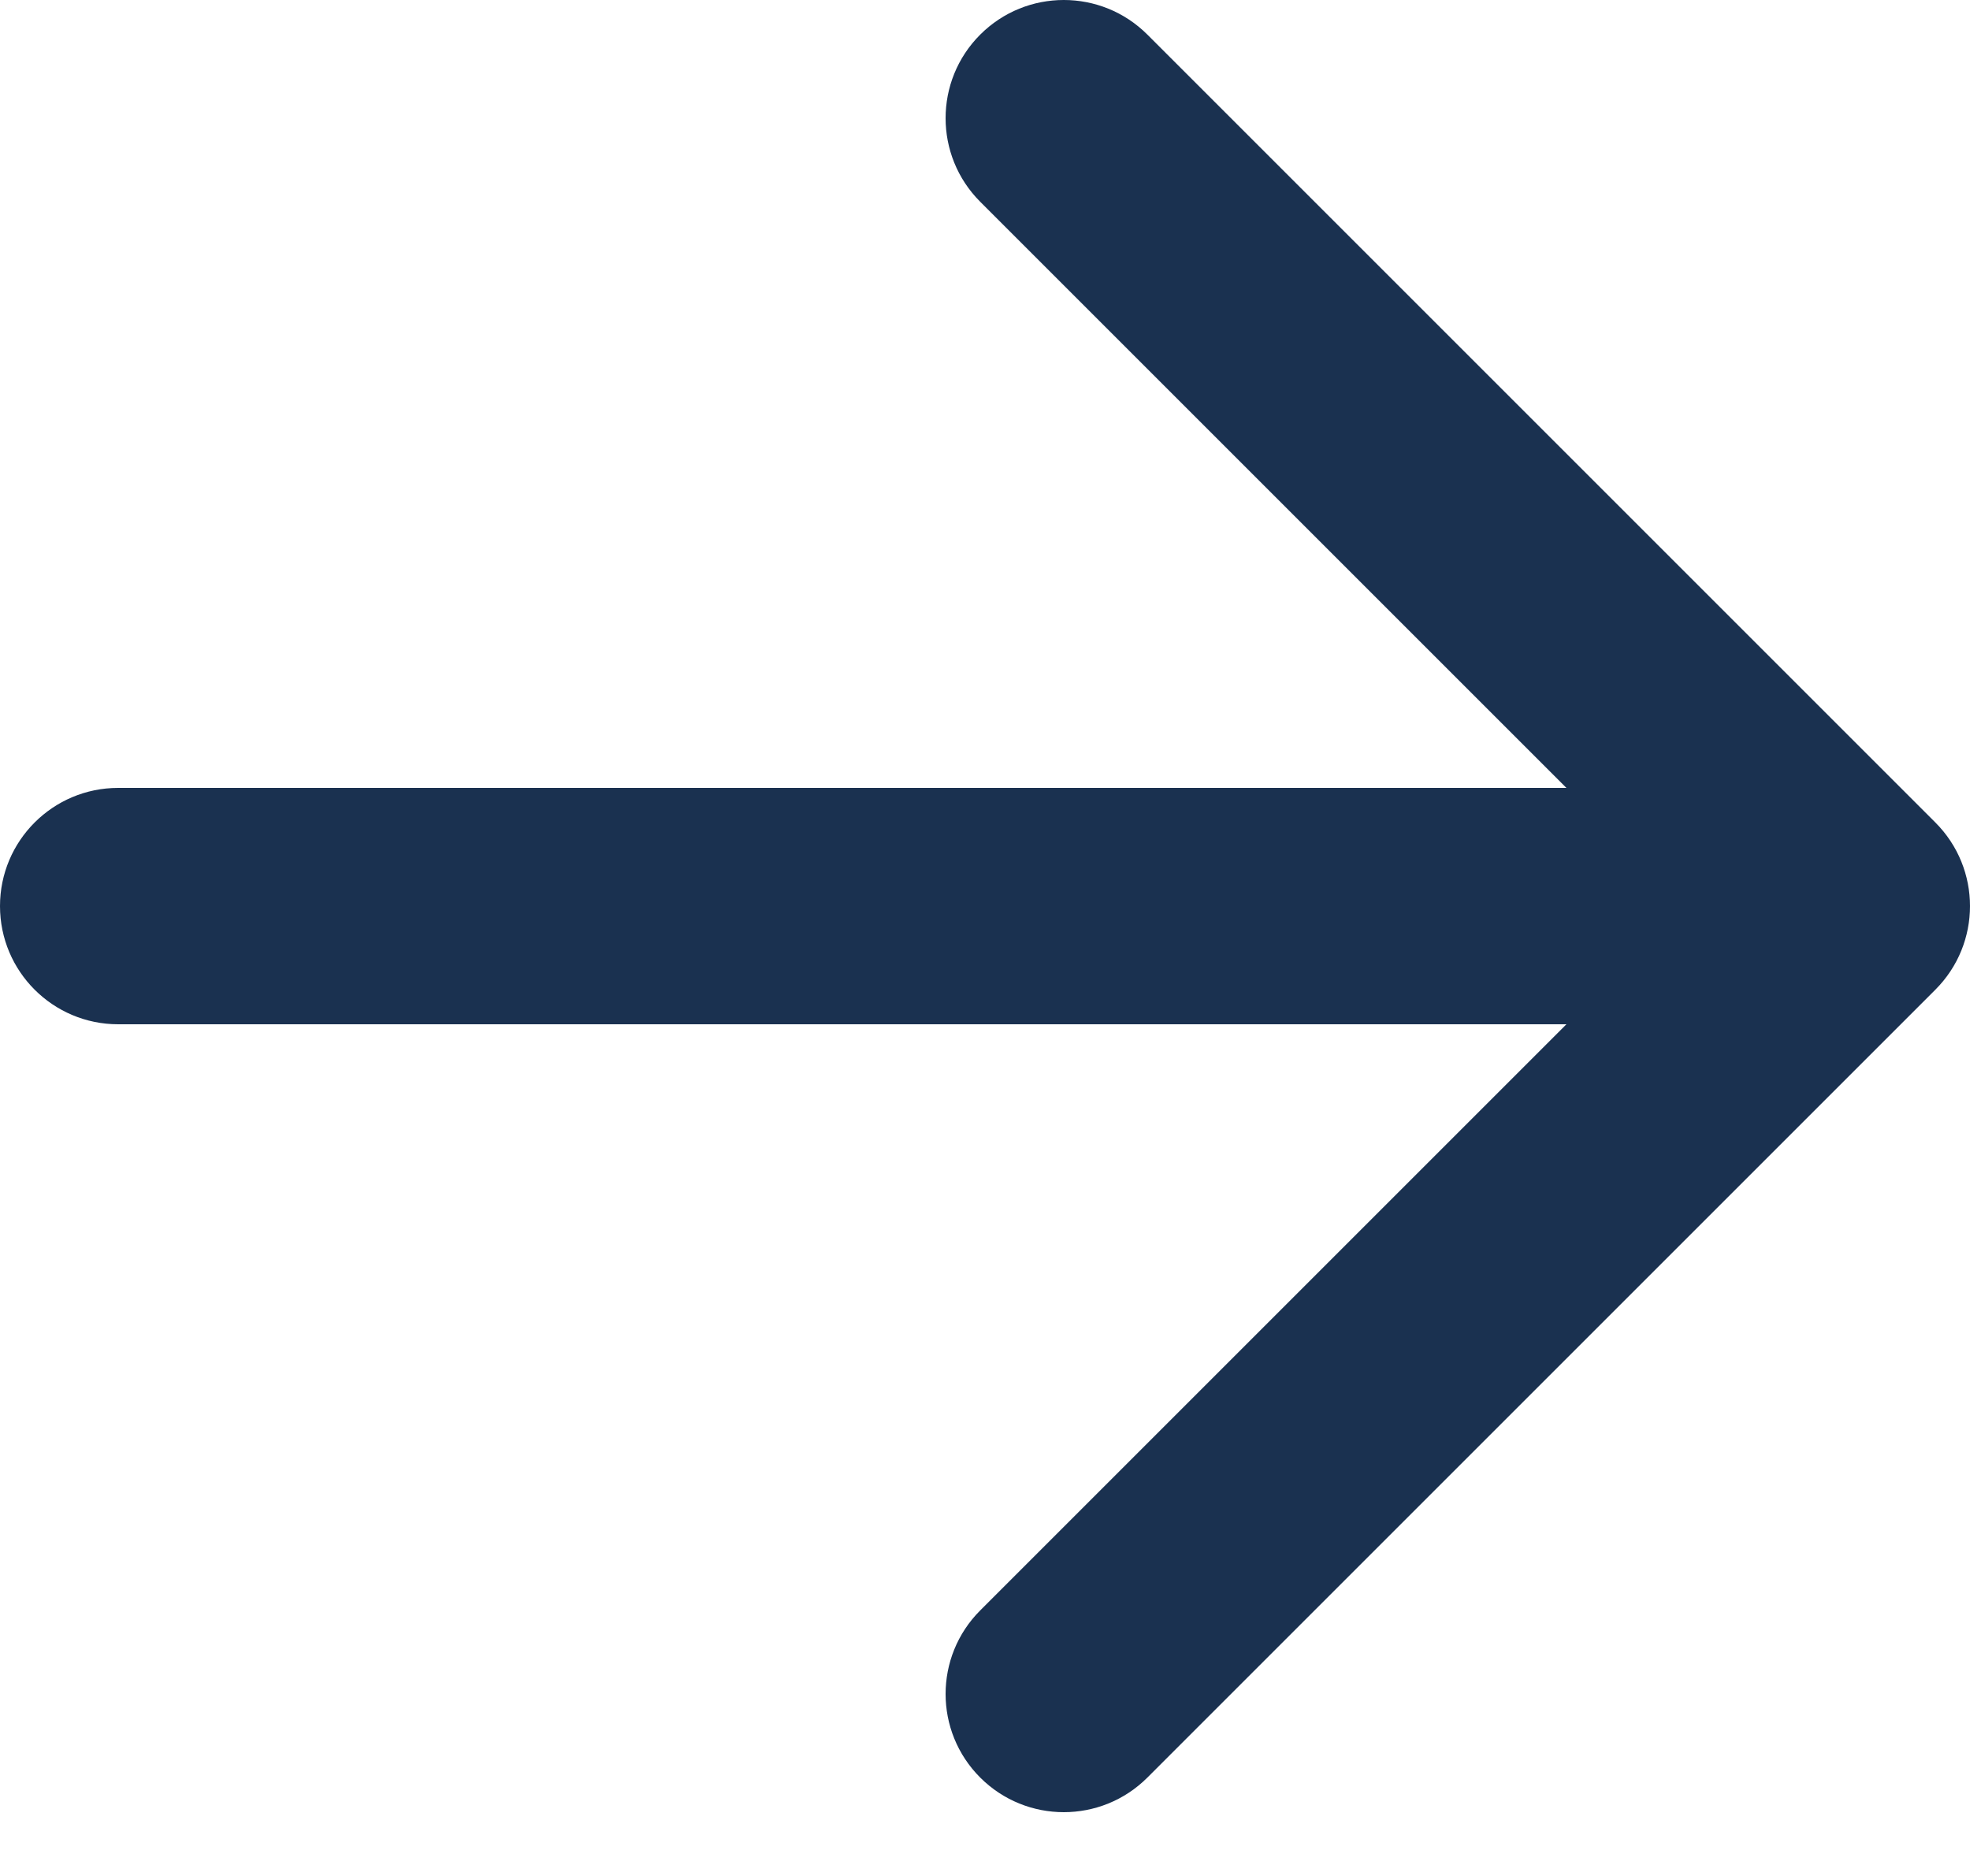 <svg width="21" height="20" viewBox="0 0 21 20" fill="none" xmlns="http://www.w3.org/2000/svg">
<path d="M18.06 8.4C18.756 8.4 19.32 8.964 19.32 9.66C19.32 10.356 18.756 10.92 18.06 10.92L1.26 10.92C0.564 10.92 -3.61414e-07 10.356 -4.2225e-07 9.66C-4.83086e-07 8.964 0.564 8.4 1.26 8.4L18.06 8.4Z" fill="#1A3150"/>
<path d="M10.449 0.369C10.941 -0.123 11.739 -0.123 12.231 0.369L20.631 8.769C21.123 9.261 21.123 10.059 20.631 10.551L12.231 18.951C11.739 19.443 10.941 19.443 10.449 18.951C9.957 18.459 9.957 17.661 10.449 17.169L17.958 9.66L10.449 2.151C9.957 1.659 9.957 0.861 10.449 0.369Z" fill="#1A3150"/>
</svg>

